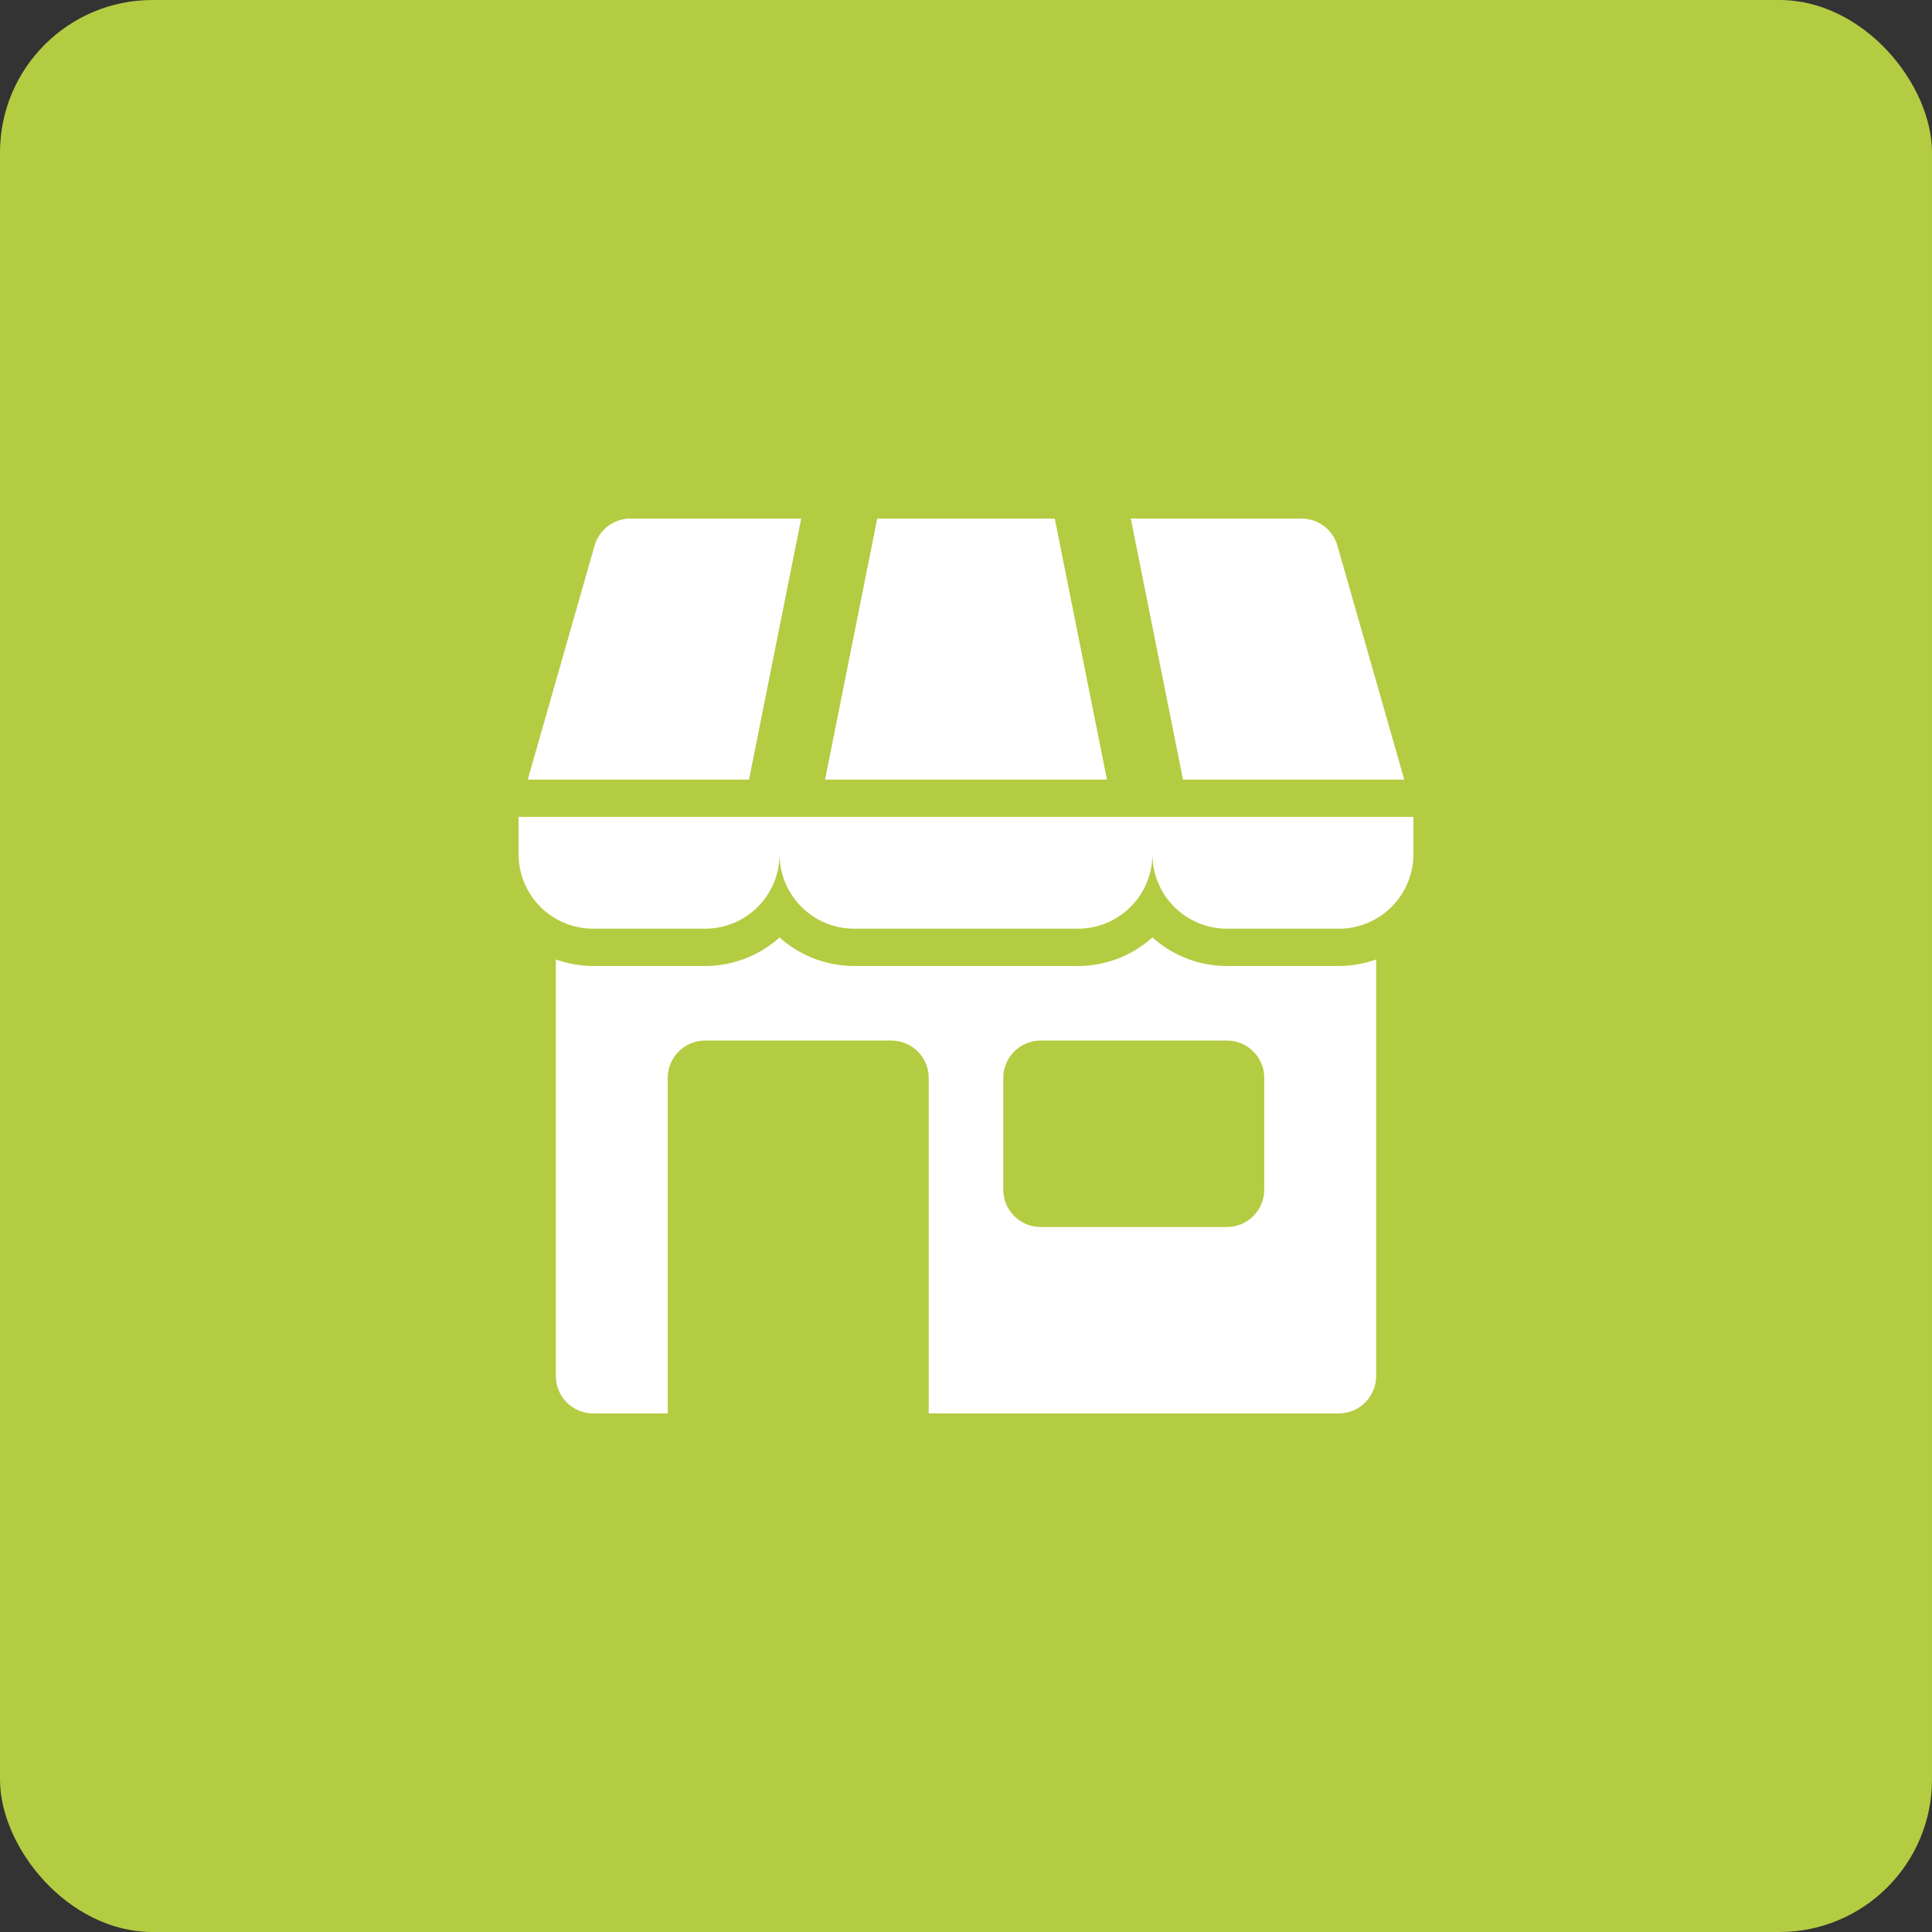 <svg xmlns="http://www.w3.org/2000/svg" width="190" height="190" viewBox="0 0 190 190" fill="none"><rect x="0" y="0" width="190" height="190" fill="#333333" stroke="none"/><rect width="190" height="190" rx="15" fill="#B4CC42"></rect><path d="M51 80.333V84C51 85.945 51.773 87.81 53.148 89.185C54.523 90.561 56.388 91.333 58.333 91.333H69.333C71.278 91.333 73.144 90.561 74.519 89.185C75.894 87.81 76.667 85.945 76.667 84C76.667 85.945 77.439 87.81 78.815 89.185C80.19 90.561 82.055 91.333 84 91.333H106C107.945 91.333 109.81 90.561 111.185 89.185C112.561 87.81 113.333 85.945 113.333 84C113.333 85.945 114.106 87.81 115.481 89.185C116.856 90.561 118.722 91.333 120.667 91.333H131.667C133.612 91.333 135.477 90.561 136.852 89.185C138.227 87.81 139 85.945 139 84V80.333H51Z" fill="white"></path><path d="M138.099 76.667L131.525 53.658C131.306 52.892 130.844 52.219 130.208 51.739C129.572 51.259 128.797 51 128 51H111.206L116.339 76.667H138.099Z" fill="white"></path><path d="M78.794 51H62C61.203 51 60.428 51.259 59.792 51.739C59.156 52.219 58.694 52.892 58.474 53.658L51.901 76.667H73.661L78.794 51Z" fill="white"></path><path d="M103.728 51H86.272L81.139 76.667H108.861L103.728 51Z" fill="white"></path><path d="M120.667 95C117.959 95.002 115.347 94.002 113.333 92.192C111.32 94.002 108.707 95.002 106 95H84C81.293 95.002 78.68 94.002 76.667 92.192C74.653 94.002 72.041 95.002 69.333 95H58.333C57.083 94.997 55.843 94.78 54.667 94.358V135.333C54.667 136.306 55.053 137.238 55.741 137.926C56.428 138.614 57.361 139 58.333 139H65.667V106C65.667 105.028 66.053 104.095 66.741 103.407C67.428 102.72 68.361 102.333 69.333 102.333H87.667C88.639 102.333 89.572 102.72 90.259 103.407C90.947 104.095 91.333 105.028 91.333 106V139H131.667C132.639 139 133.572 138.614 134.259 137.926C134.947 137.238 135.333 136.306 135.333 135.333V94.358C134.157 94.78 132.917 94.997 131.667 95H120.667ZM124.333 117C124.333 117.972 123.947 118.905 123.259 119.593C122.572 120.28 121.639 120.667 120.667 120.667H102.333C101.361 120.667 100.428 120.28 99.741 119.593C99.053 118.905 98.667 117.972 98.667 117V106C98.667 105.028 99.053 104.095 99.741 103.407C100.428 102.72 101.361 102.333 102.333 102.333H120.667C121.639 102.333 122.572 102.72 123.259 103.407C123.947 104.095 124.333 105.028 124.333 106V117Z" fill="white"></path></svg>